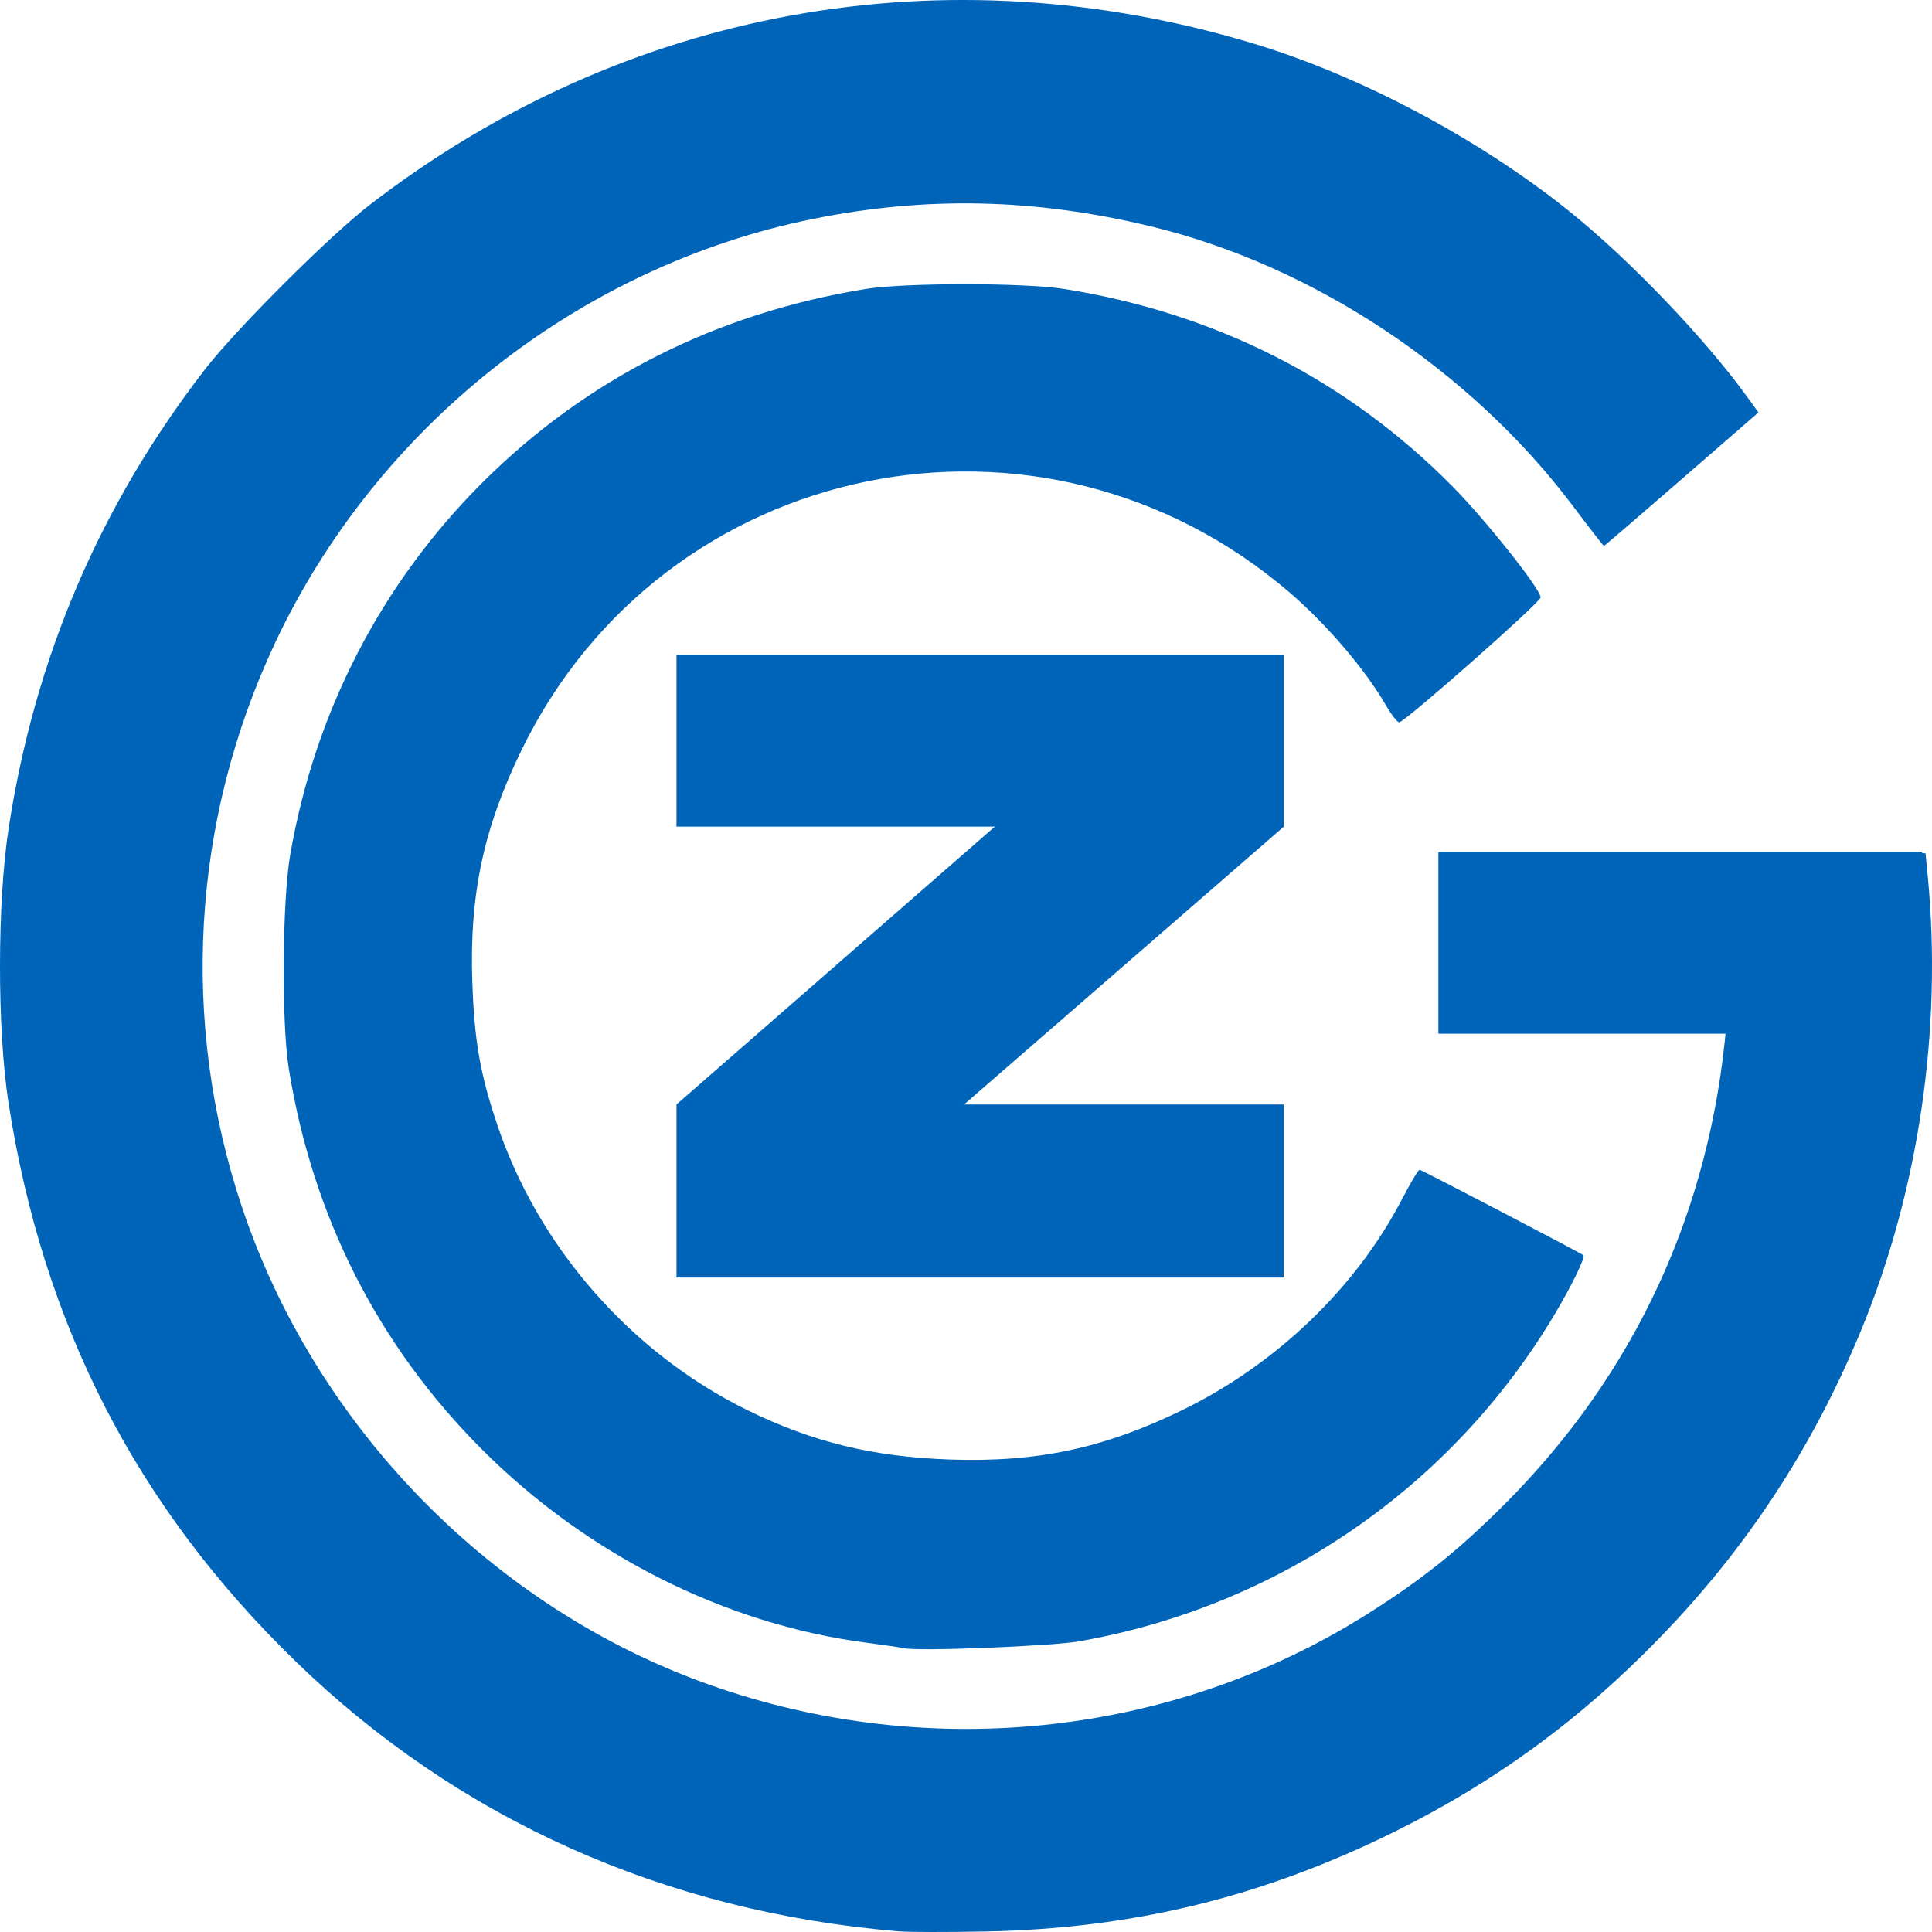 <?xml version="1.0" encoding="utf-8"?>
<svg xmlns="http://www.w3.org/2000/svg" width="600" height="600"><g fill="#0064b9"><path d="M398.694 396.759H210.09V343l98.854-86.274H210.09v-53.325h188.603v53.325L299.406 343h99.288zm48.003-132.212h150.255v56.482H446.697z"/><path d="M280.747 511.863c-.932-.224-6.27-1.006-11.862-1.74-43.633-5.72-86.48-27.271-119.132-59.92-32.39-32.388-52.785-72.622-60.097-118.56-2.255-14.16-1.994-51.845.457-66.084 7.635-44.364 28.274-84.345 59.734-115.716 32.3-32.207 72.653-52.584 119.038-60.109 12.062-1.956 49.275-1.956 61.571.001 47.133 7.502 87.904 28.228 120.625 61.32 10.39 10.51 27.37 31.904 27.37 34.487 0 1.483-42.247 38.785-43.927 38.785-.576 0-2.445-2.415-4.154-5.366-6.425-11.099-18.403-25.116-29.87-34.959-76.943-66.04-194.11-42.084-238.44 48.751-11.903 24.39-16.33 45.227-15.372 72.344.64 18.098 2.362 28.054 7.555 43.675 12.751 38.354 41.636 71.408 77.96 89.211 20.142 9.872 38.887 14.444 62.666 15.284 27.12.959 47.959-3.469 72.35-15.37 29.139-14.219 53.837-37.914 68.109-65.344 2.655-5.104 5.146-9.279 5.535-9.279.539 0 49.462 25.53 50.878 26.55.72.52-3.817 9.81-9.098 18.636-32.056 53.574-85.809 90.467-147.558 101.275-8.742 1.53-50.078 3.149-54.338 2.128z"/><path d="M279.053 599.793c-72.595-6.054-136.824-34.841-187.402-83.994-49.34-47.95-78.38-104.52-89.026-173.423-3.521-22.792-3.496-62.074.054-85.126 8.198-53.224 28.235-100.072 60.946-142.5 9.54-12.374 38.658-41.456 51.18-51.117 79.182-61.091 178.65-79.179 274.879-49.985 33.182 10.067 69.823 29.573 97.82 52.076 18.632 14.975 42.01 39.4 55.204 57.676l3.39 4.696-23.852 20.721c-13.119 11.397-23.981 20.721-24.14 20.721-.157 0-4.47-5.555-9.582-12.345-31.834-42.28-80.72-74.704-130.954-86.857-36.023-8.714-69.668-9.483-104.882-2.395C180.11 82.55 116.932 132.368 85.299 199.936c-25.78 55.067-29.404 117.333-10.176 174.883 22.387 67.007 75.822 122.513 141.589 147.077 69.032 25.784 146.487 18.1 207.898-20.626 16.958-10.694 28.285-19.75 42.574-34.038 40.585-40.582 64.03-91.282 68.965-149.144 1.198-14.039.946-28.019-.827-46.033l-.695-7.06h63.355l.638 6.495c4.708 47.989-2.716 98.518-20.91 142.32-15.002 36.119-35.412 67.158-62.495 95.041-24.515 25.24-50.829 44.487-81.843 59.863-41.12 20.386-81.233 30.2-127.205 31.12-11.806.237-24.007.218-27.114-.04z"/></g></svg>